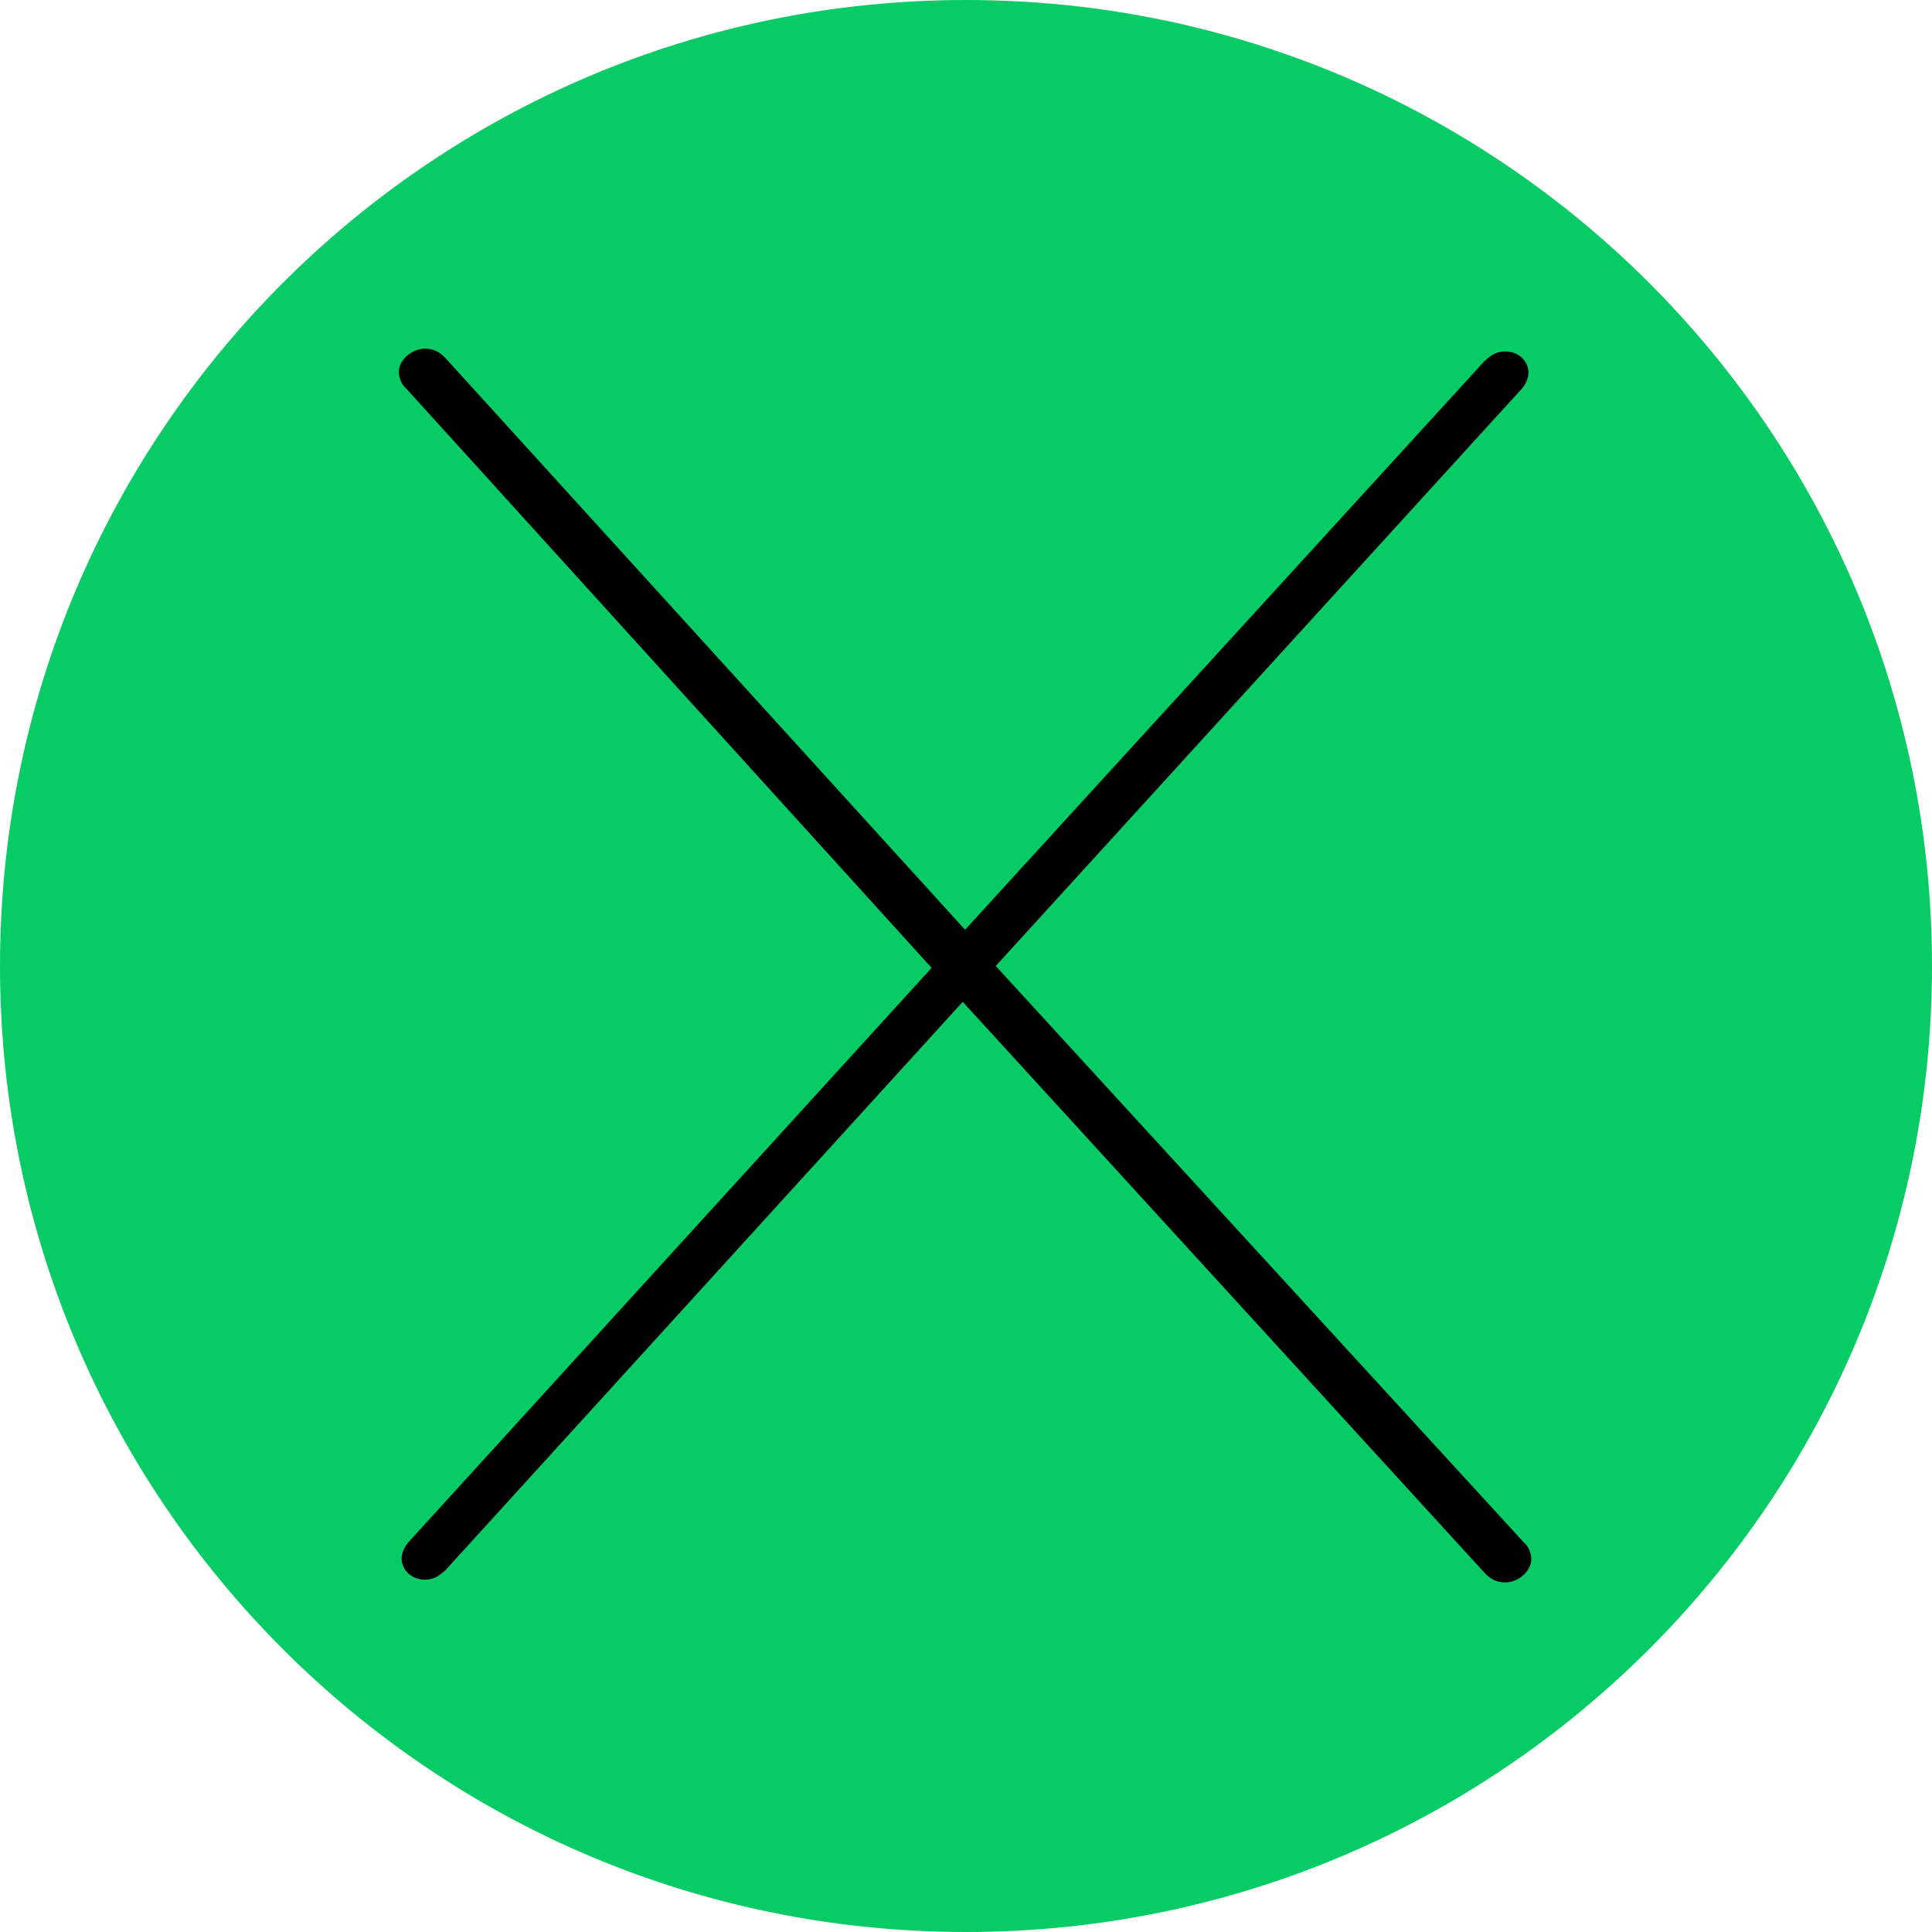 <?xml version="1.0" encoding="UTF-8"?><svg xmlns="http://www.w3.org/2000/svg" id="_6" viewBox="0 0 20.78 20.78" aria-hidden="true" width="20px" height="20px"><defs><linearGradient class="cerosgradient" data-cerosgradient="true" id="CerosGradient_id76170bbdc" gradientUnits="userSpaceOnUse" x1="50%" y1="100%" x2="50%" y2="0%"><stop offset="0%" stop-color="#d1d1d1"/><stop offset="100%" stop-color="#d1d1d1"/></linearGradient><linearGradient/><style>.cls-1-64be87cb24767{fill:#07cc66;}</style></defs><path class="cls-1-64be87cb24767" d="m10.39,0c5.74,0,10.39,4.65,10.39,10.39s-4.65,10.39-10.39,10.39S0,16.13,0,10.39,4.65,0,10.39,0Z"/><path d="m10.36,10.77l-5.57,6.12c-.06.05-.11.1-.22.1-.14,0-.25-.1-.25-.23,0-.05.03-.13.08-.18l5.62-6.17-5.65-6.23c-.06-.05-.08-.13-.08-.18,0-.13.14-.25.28-.25.11,0,.17.05.22.1l5.59,6.15,5.59-6.12c.06-.05.11-.1.22-.1.14,0,.25.1.25.23,0,.05-.03.13-.08.18l-5.65,6.2,5.68,6.2c.06.05.08.13.08.18,0,.13-.14.25-.28.25-.11,0-.17-.05-.22-.1l-5.62-6.15Z"/></svg>